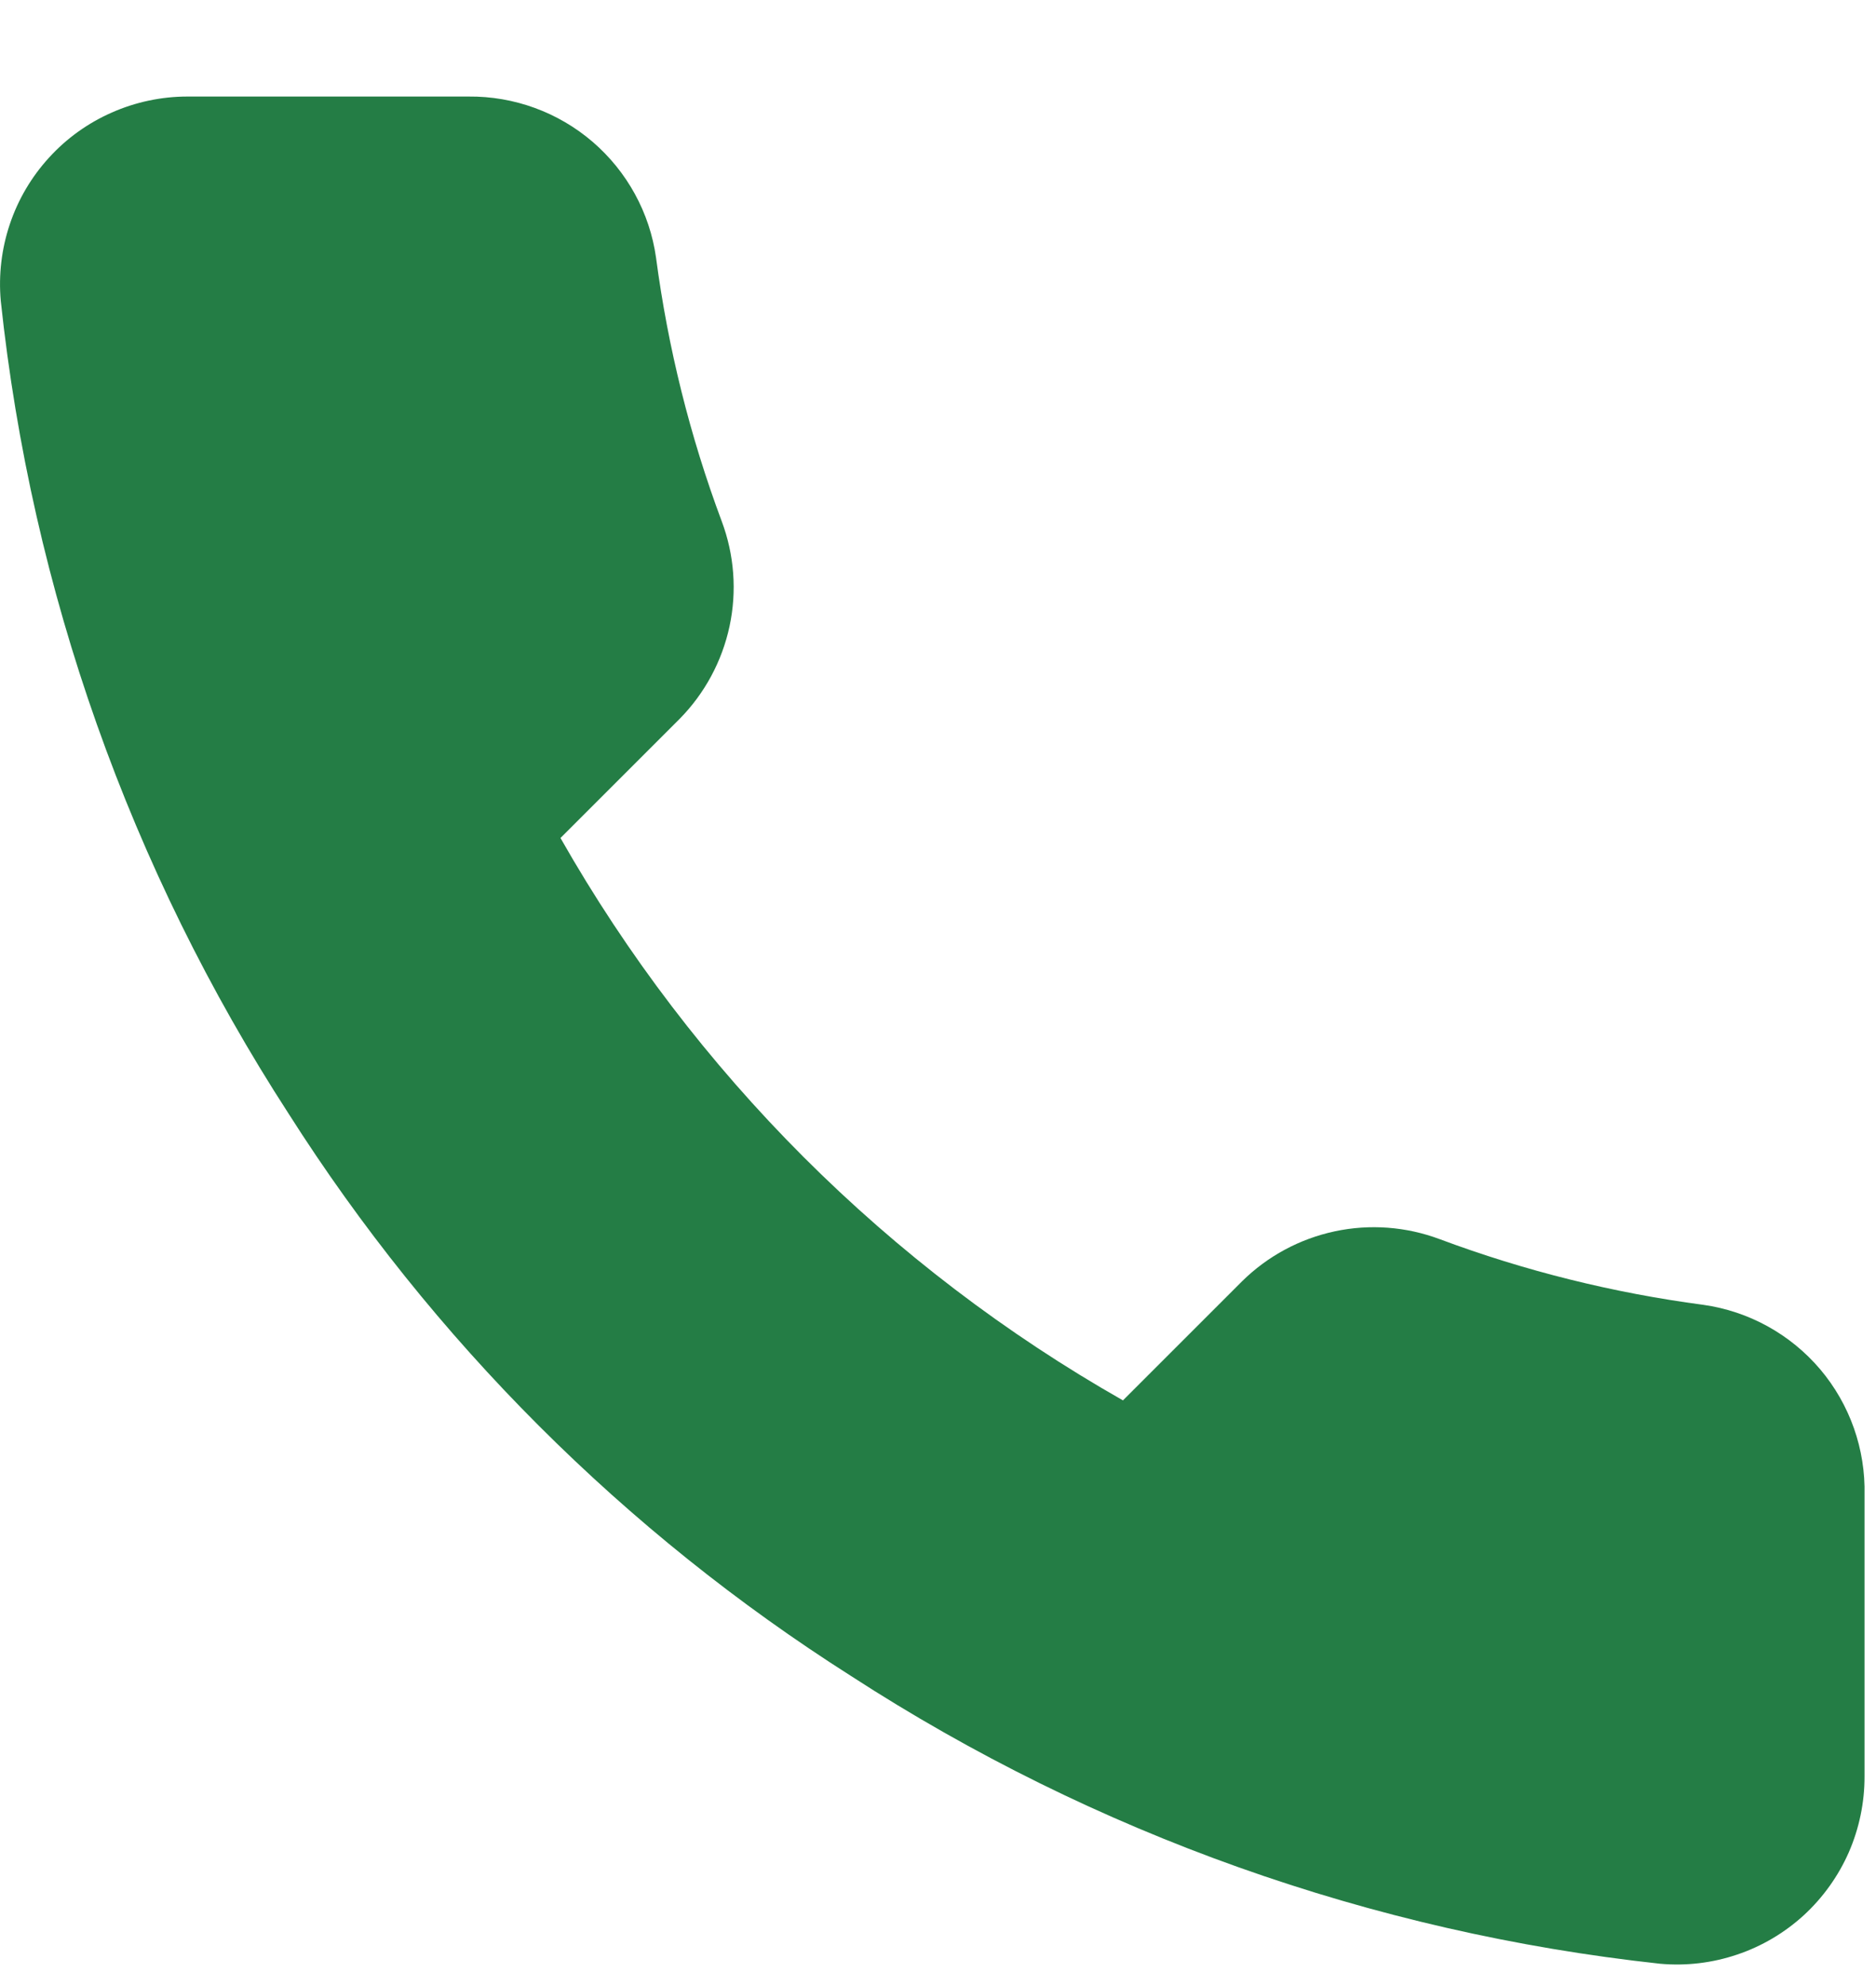 <?xml version="1.0" encoding="UTF-8"?> <svg xmlns="http://www.w3.org/2000/svg" width="17" height="18" viewBox="0 0 17 18" fill="none"> <path d="M16.896 13.55V16.099C16.897 16.336 16.848 16.57 16.754 16.787C16.659 17.003 16.52 17.198 16.346 17.358C16.171 17.518 15.965 17.64 15.741 17.715C15.517 17.791 15.28 17.819 15.044 17.798C12.43 17.514 9.919 16.621 7.712 15.19C5.66 13.886 3.919 12.145 2.615 10.093C1.179 7.876 0.286 5.353 0.007 2.727C-0.014 2.492 0.014 2.255 0.089 2.032C0.164 1.808 0.285 1.603 0.444 1.429C0.603 1.254 0.797 1.115 1.013 1.02C1.228 0.925 1.462 0.875 1.698 0.875H4.246C4.658 0.871 5.058 1.017 5.371 1.286C5.683 1.555 5.888 1.928 5.945 2.336C6.053 3.152 6.252 3.953 6.54 4.724C6.654 5.028 6.679 5.358 6.611 5.676C6.543 5.993 6.386 6.285 6.158 6.516L5.079 7.595C6.288 9.722 8.049 11.483 10.176 12.692L11.255 11.613C11.486 11.385 11.777 11.228 12.095 11.16C12.413 11.092 12.743 11.117 13.047 11.231C13.818 11.519 14.619 11.718 15.435 11.826C15.847 11.884 16.224 12.092 16.494 12.41C16.763 12.728 16.906 13.134 16.896 13.55Z" fill="#247D45"></path> </svg> 